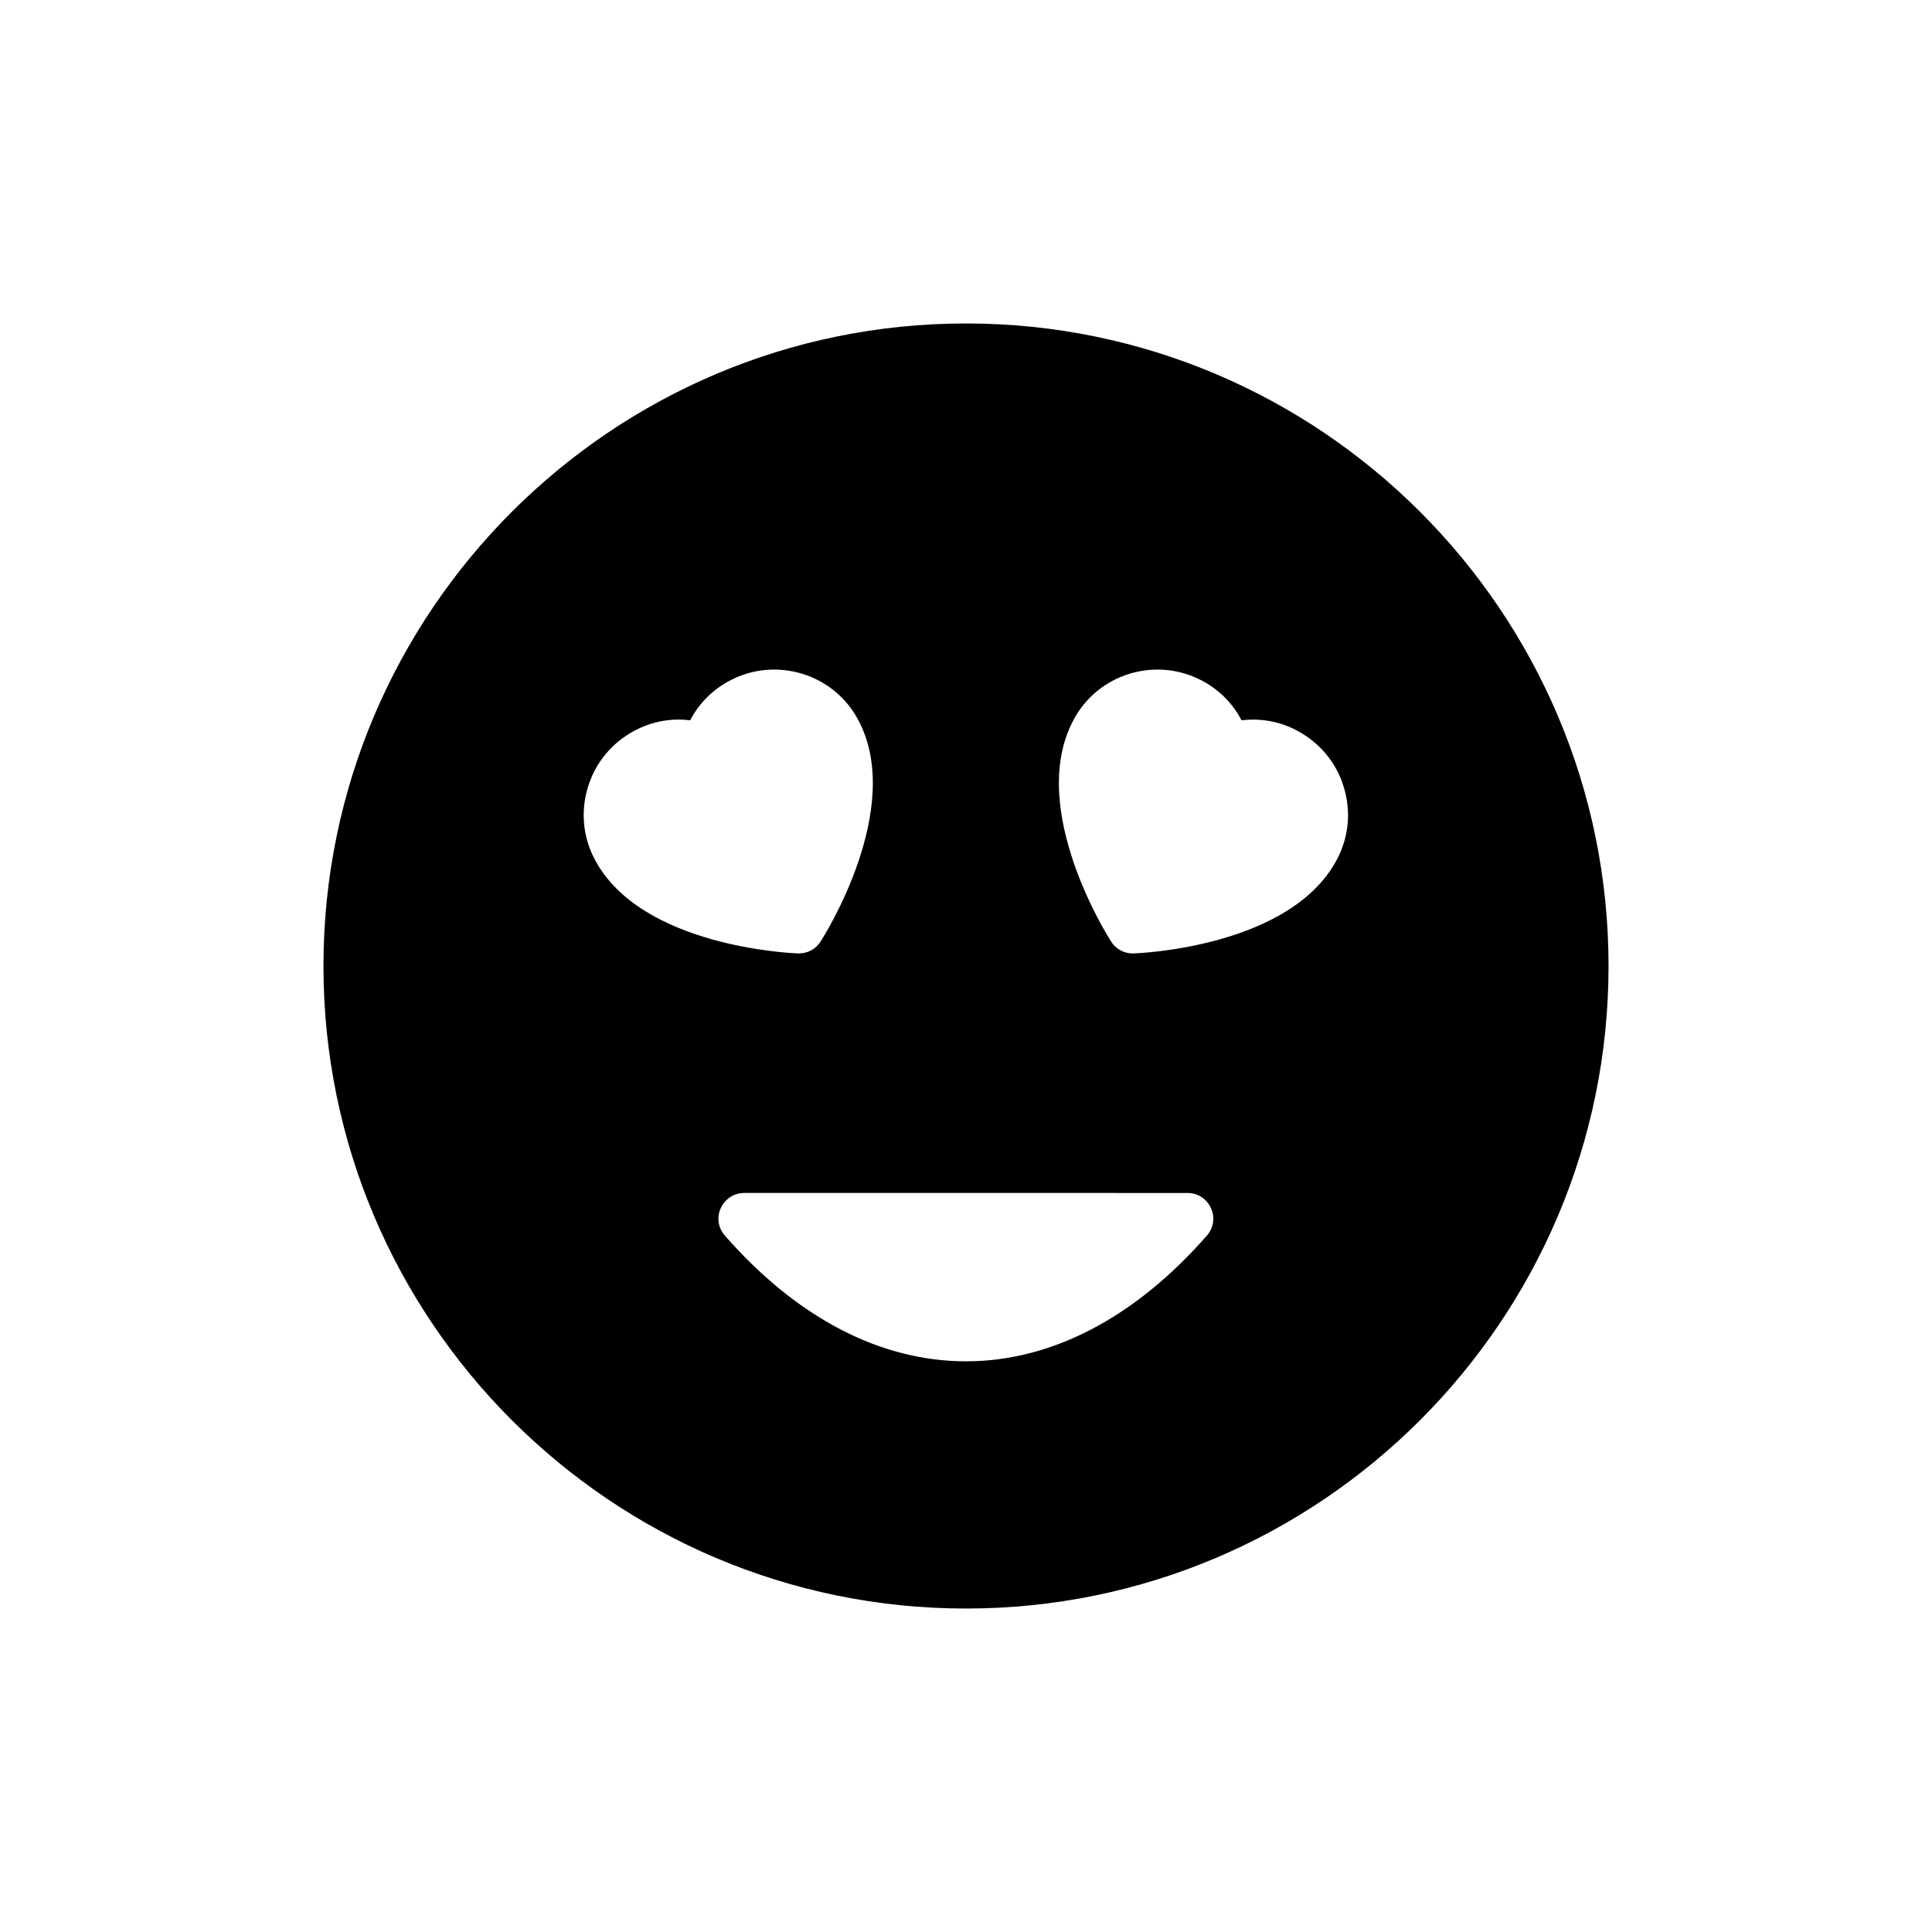 <?xml version="1.0" encoding="UTF-8"?>
<!-- Uploaded to: SVG Find, www.svgrepo.com, Generator: SVG Find Mixer Tools -->
<svg fill="#000000" width="800px" height="800px" version="1.1" viewBox="144 144 512 512" xmlns="http://www.w3.org/2000/svg">
 <path d="m400 570.28c93.859 0 170.28-76.352 170.28-170.28s-76.422-170.28-170.28-170.28c-93.926 0-170.28 76.355-170.28 170.28s76.355 170.28 170.28 170.28zm28.402-235.32c6.402-12.328 21.727-17.098 34.055-10.625 4.562 2.383 8.242 6.062 10.559 10.559 5.039-0.613 10.148 0.273 14.711 2.723 5.926 3.133 10.352 8.379 12.328 14.781 2.043 6.469 1.43 13.281-1.703 19.277-12.191 23.293-52.242 24.93-53.945 24.996h-0.203c-2.316 0-4.496-1.156-5.723-3.133-0.953-1.434-22.34-35.285-10.078-58.578zm30.309 125.19c2.723 0 5.109 1.566 6.199 4.019 1.16 2.453 0.68 5.312-1.09 7.289-19.07 21.793-41.207 33.305-63.82 33.305-22.68 0-44.816-11.512-63.891-33.309-1.77-1.977-2.246-4.836-1.09-7.289 1.09-2.453 3.543-4.019 6.199-4.019zm-158.84-107.75c1.977-6.402 6.402-11.648 12.328-14.781 3.68-1.977 7.695-2.93 11.648-2.93 1.02 0 2.043 0.066 3.066 0.203 2.316-4.496 5.992-8.172 10.559-10.559 12.328-6.473 27.652-1.703 34.055 10.625 12.262 23.293-9.129 57.145-10.082 58.578-1.227 1.977-3.406 3.133-5.723 3.133h-0.203c-1.703-0.066-41.754-1.703-53.945-24.996-3.133-5.988-3.746-12.801-1.703-19.273z"/>
</svg>